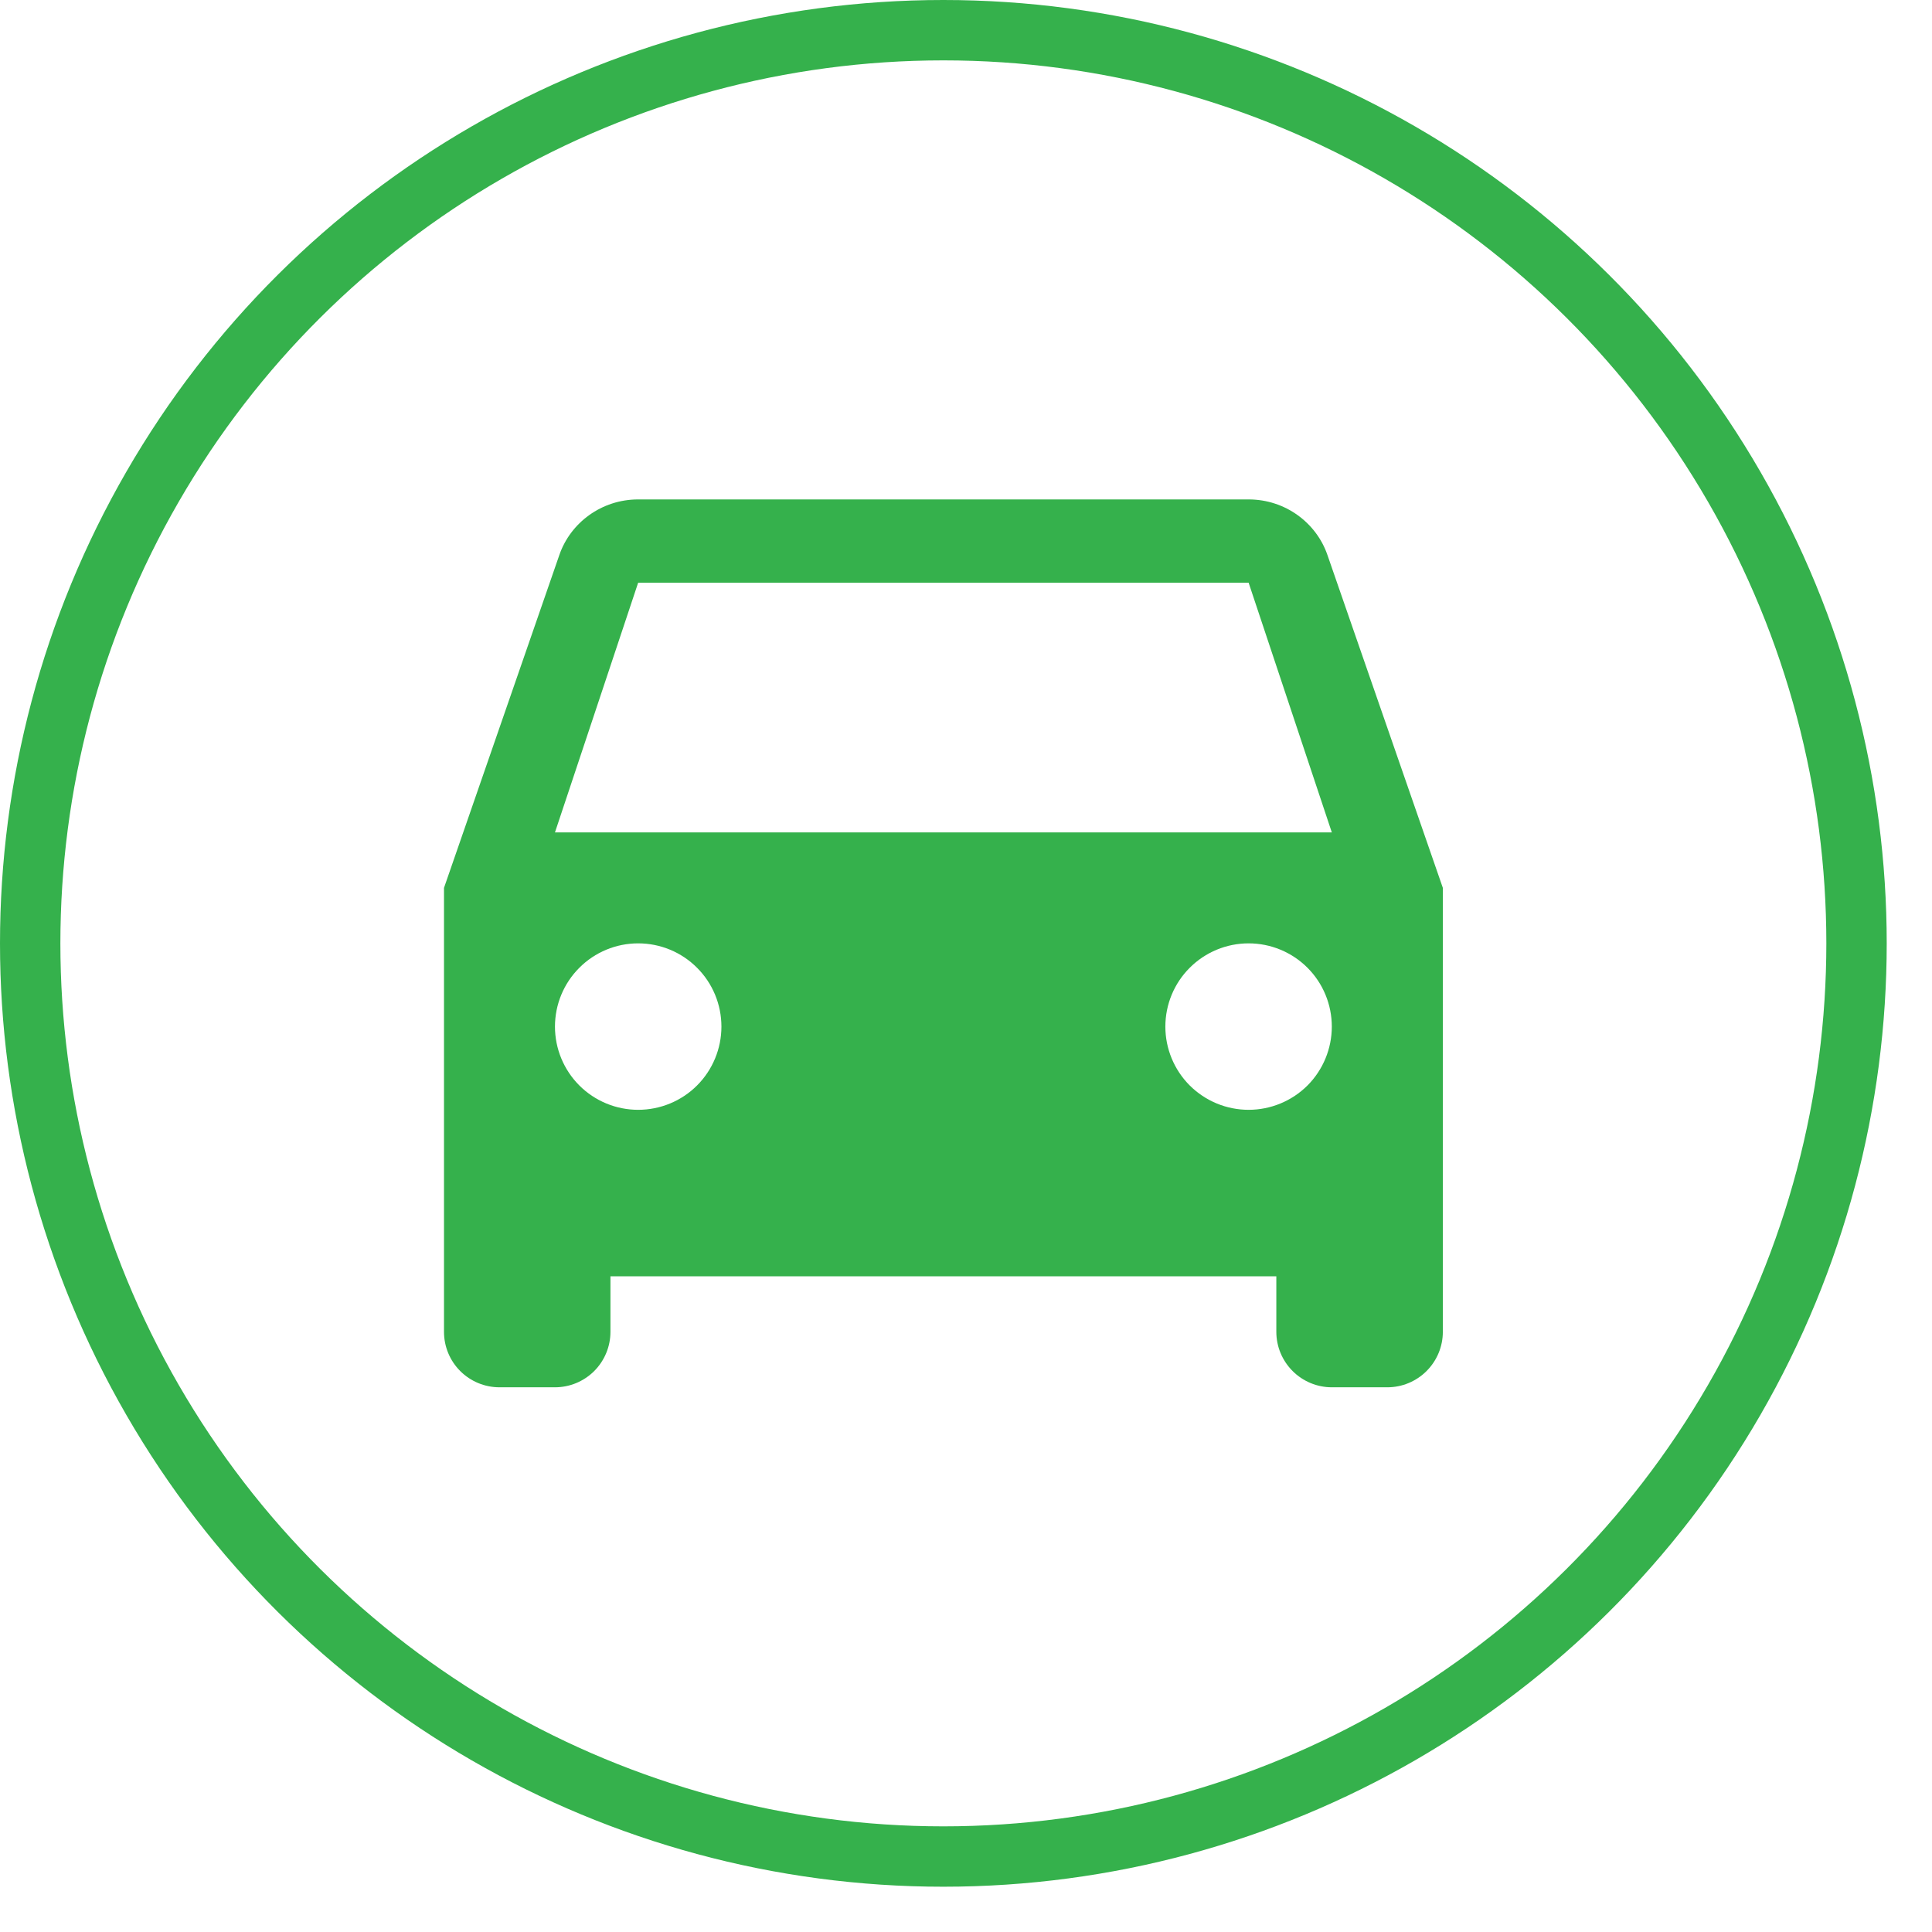 <svg width="32" height="32" viewBox="0 0 32 32" fill="none" xmlns="http://www.w3.org/2000/svg">
<path d="M9.192 13.787L10.57 9.651H20.681L22.059 13.787M20.681 18.382C20.315 18.382 19.965 18.237 19.706 17.979C19.447 17.72 19.302 17.369 19.302 17.004C19.302 16.638 19.447 16.287 19.706 16.029C19.965 15.77 20.315 15.625 20.681 15.625C21.046 15.625 21.397 15.77 21.656 16.029C21.914 16.287 22.059 16.638 22.059 17.004C22.059 17.369 21.914 17.72 21.656 17.979C21.397 18.237 21.046 18.382 20.681 18.382ZM10.57 18.382C10.205 18.382 9.854 18.237 9.596 17.979C9.337 17.72 9.192 17.369 9.192 17.004C9.192 16.638 9.337 16.287 9.596 16.029C9.854 15.77 10.205 15.625 10.57 15.625C10.936 15.625 11.287 15.77 11.545 16.029C11.804 16.287 11.949 16.638 11.949 17.004C11.949 17.369 11.804 17.72 11.545 17.979C11.287 18.237 10.936 18.382 10.57 18.382ZM21.986 9.191C21.802 8.658 21.287 8.272 20.681 8.272H10.57C9.964 8.272 9.449 8.658 9.265 9.191L7.354 14.706V22.059C7.354 22.303 7.45 22.536 7.623 22.709C7.795 22.881 8.029 22.978 8.273 22.978H9.192C9.436 22.978 9.669 22.881 9.842 22.709C10.014 22.536 10.111 22.303 10.111 22.059V21.14H21.14V22.059C21.14 22.303 21.237 22.536 21.41 22.709C21.582 22.881 21.816 22.978 22.059 22.978H22.979C23.222 22.978 23.456 22.881 23.628 22.709C23.801 22.536 23.898 22.303 23.898 22.059V14.706L21.986 9.191Z" fill="#35B14C"/>
<circle cx="15.625" cy="15.625" r="15.125" transform="rotate(90 15.625 15.625)" stroke="#35B14C"/>
</svg>
